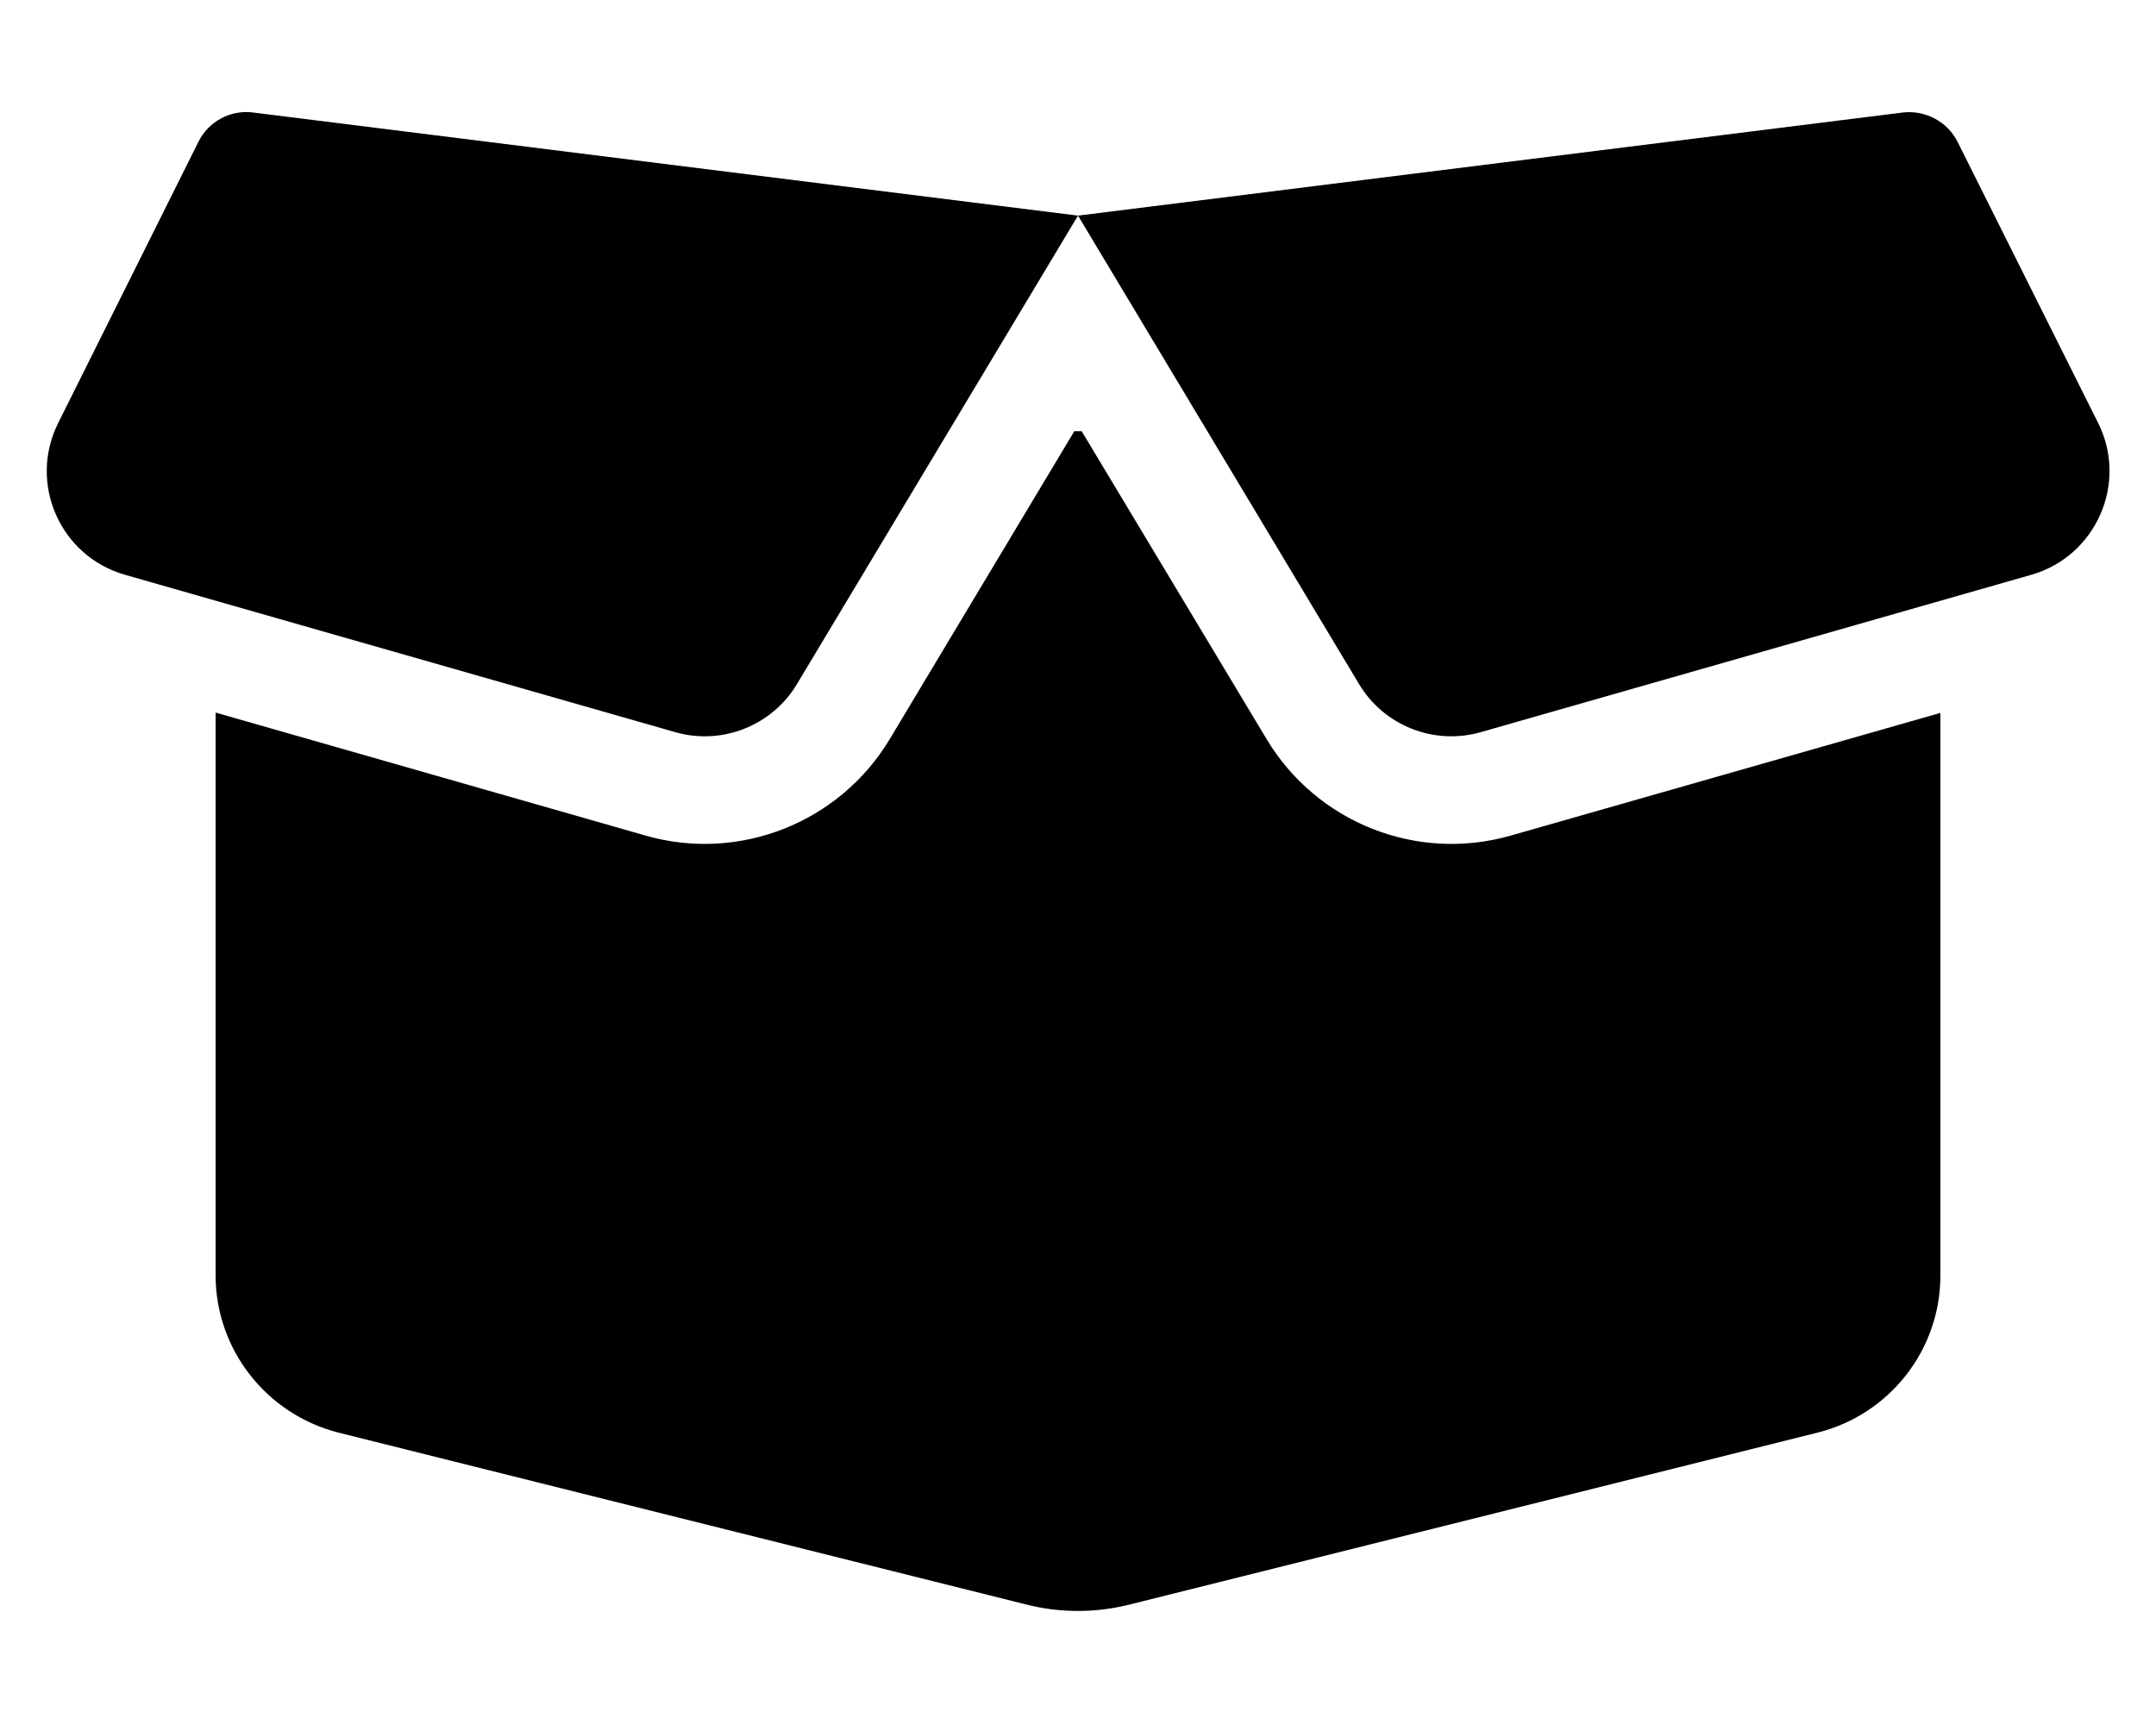 <svg xmlns="http://www.w3.org/2000/svg" viewBox="0 0 640 512"><!--! Font Awesome Pro 6.5.0 by @fontawesome - https://fontawesome.com License - https://fontawesome.com/license (Commercial License) Copyright 2023 Fonticons, Inc. --><path d="M58.9 42.1c3-6.1 9.6-9.6 16.3-8.7L320 64 564.8 33.4c6.7-.8 13.3 2.7 16.3 8.7l41.7 83.4c9 17.9-.6 39.6-19.8 45.1L439.6 217.3c-13.9 4-28.8-1.9-36.2-14.3L320 64 236.6 203c-7.4 12.4-22.3 18.3-36.2 14.3L37.1 170.6c-19.3-5.5-28.8-27.2-19.8-45.1L58.9 42.1zM321.1 128l54.9 91.4c14.9 24.8 44.6 36.6 72.5 28.6L576 211.6v167c0 22-15 41.2-36.4 46.6l-204.1 51c-10.2 2.6-20.9 2.6-31 0l-204.1-51C79 419.7 64 400.5 64 378.5v-167L191.6 248c27.8 8 57.6-3.8 72.5-28.6L318.9 128h2.2z"/></svg>